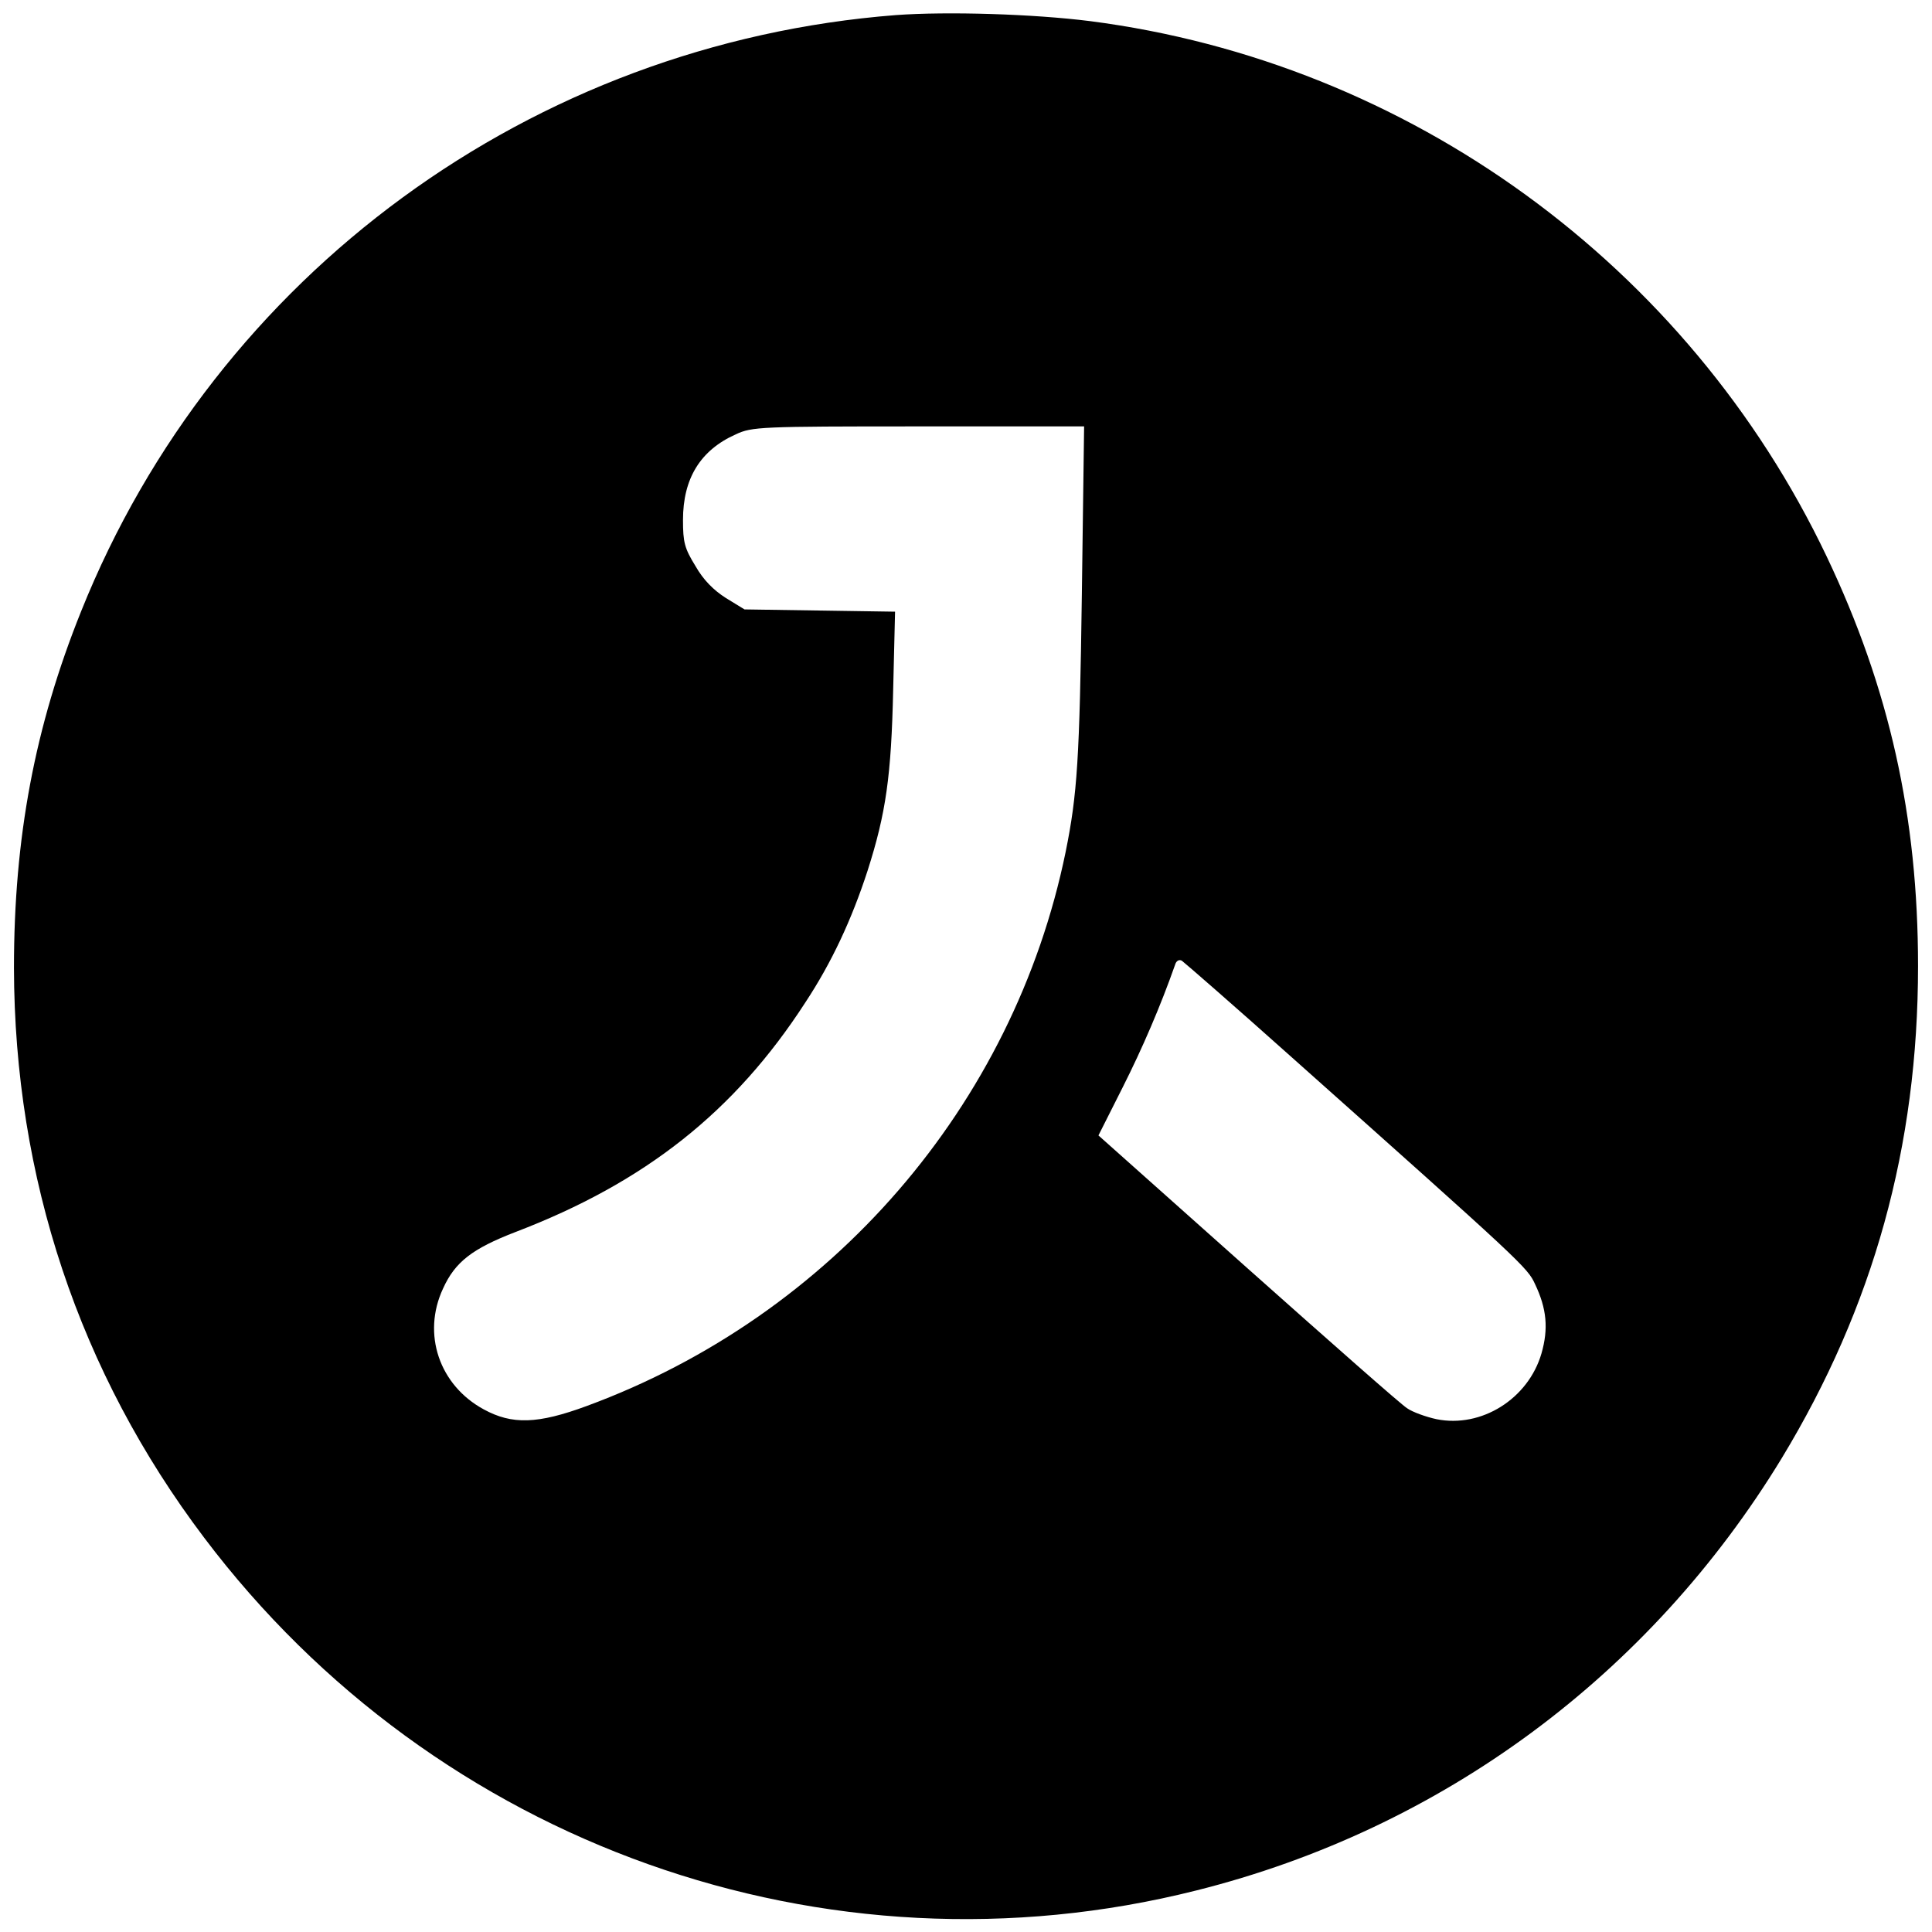 <svg version="1" xmlns="http://www.w3.org/2000/svg" width="682.667" height="682.667" viewBox="0 0 512 512"><path d="M237.4 4C141 11.5 57.3 72.7 21.5 162 9.2 192.6 3.7 222 3.7 256.5c.1 55.6 17.3 107.2 50.4 151C115.5 488.9 218.9 525.7 317 501c65.1-16.3 120.2-57.1 155.2-114.6 24.3-40.1 36.1-82.6 36.1-130.4 0-39.6-7.6-73.6-24.2-108.5-36.8-77.3-110.8-131-195.2-141.9C273.8 3.7 251.1 3 237.4 4zm49.3 153.7c-.6 43.5-1.2 52.8-4.3 68.1-13.8 67.2-62 122.9-126.9 146.8-13 4.8-19.8 5-27.3.9-11.8-6.4-16.4-20-10.8-32 3.2-7.1 7.8-10.6 19.2-15 34.3-13.1 58.1-31.9 76.8-60.8 7-10.6 12.3-22 16.5-34.9 4.9-15.3 6.3-25.2 6.8-48l.5-20.7-19.9-.3-20-.3-4.9-3c-3.3-2.1-6-4.8-8.1-8.5-2.9-4.7-3.3-6.3-3.3-12.2 0-11 4.6-18.5 14-22.7 4.3-2 6.4-2.1 48.4-2.1h43.9l-.6 44.7zM342 279.9c61.5 54.8 62.8 56 64.8 60.4 3.1 6.5 3.6 11.8 1.7 18.4-3.5 12-15.9 19.8-27.8 17.4-2.8-.6-6.4-1.9-7.8-2.9-1.5-.9-20.4-17.6-42.2-37l-39.6-35.3 6.4-12.7c5.3-10.5 10.1-21.7 13.9-32.5.3-1.1 1.1-1.5 1.8-1.1.7.5 13.7 11.8 28.8 25.3z"/></svg>